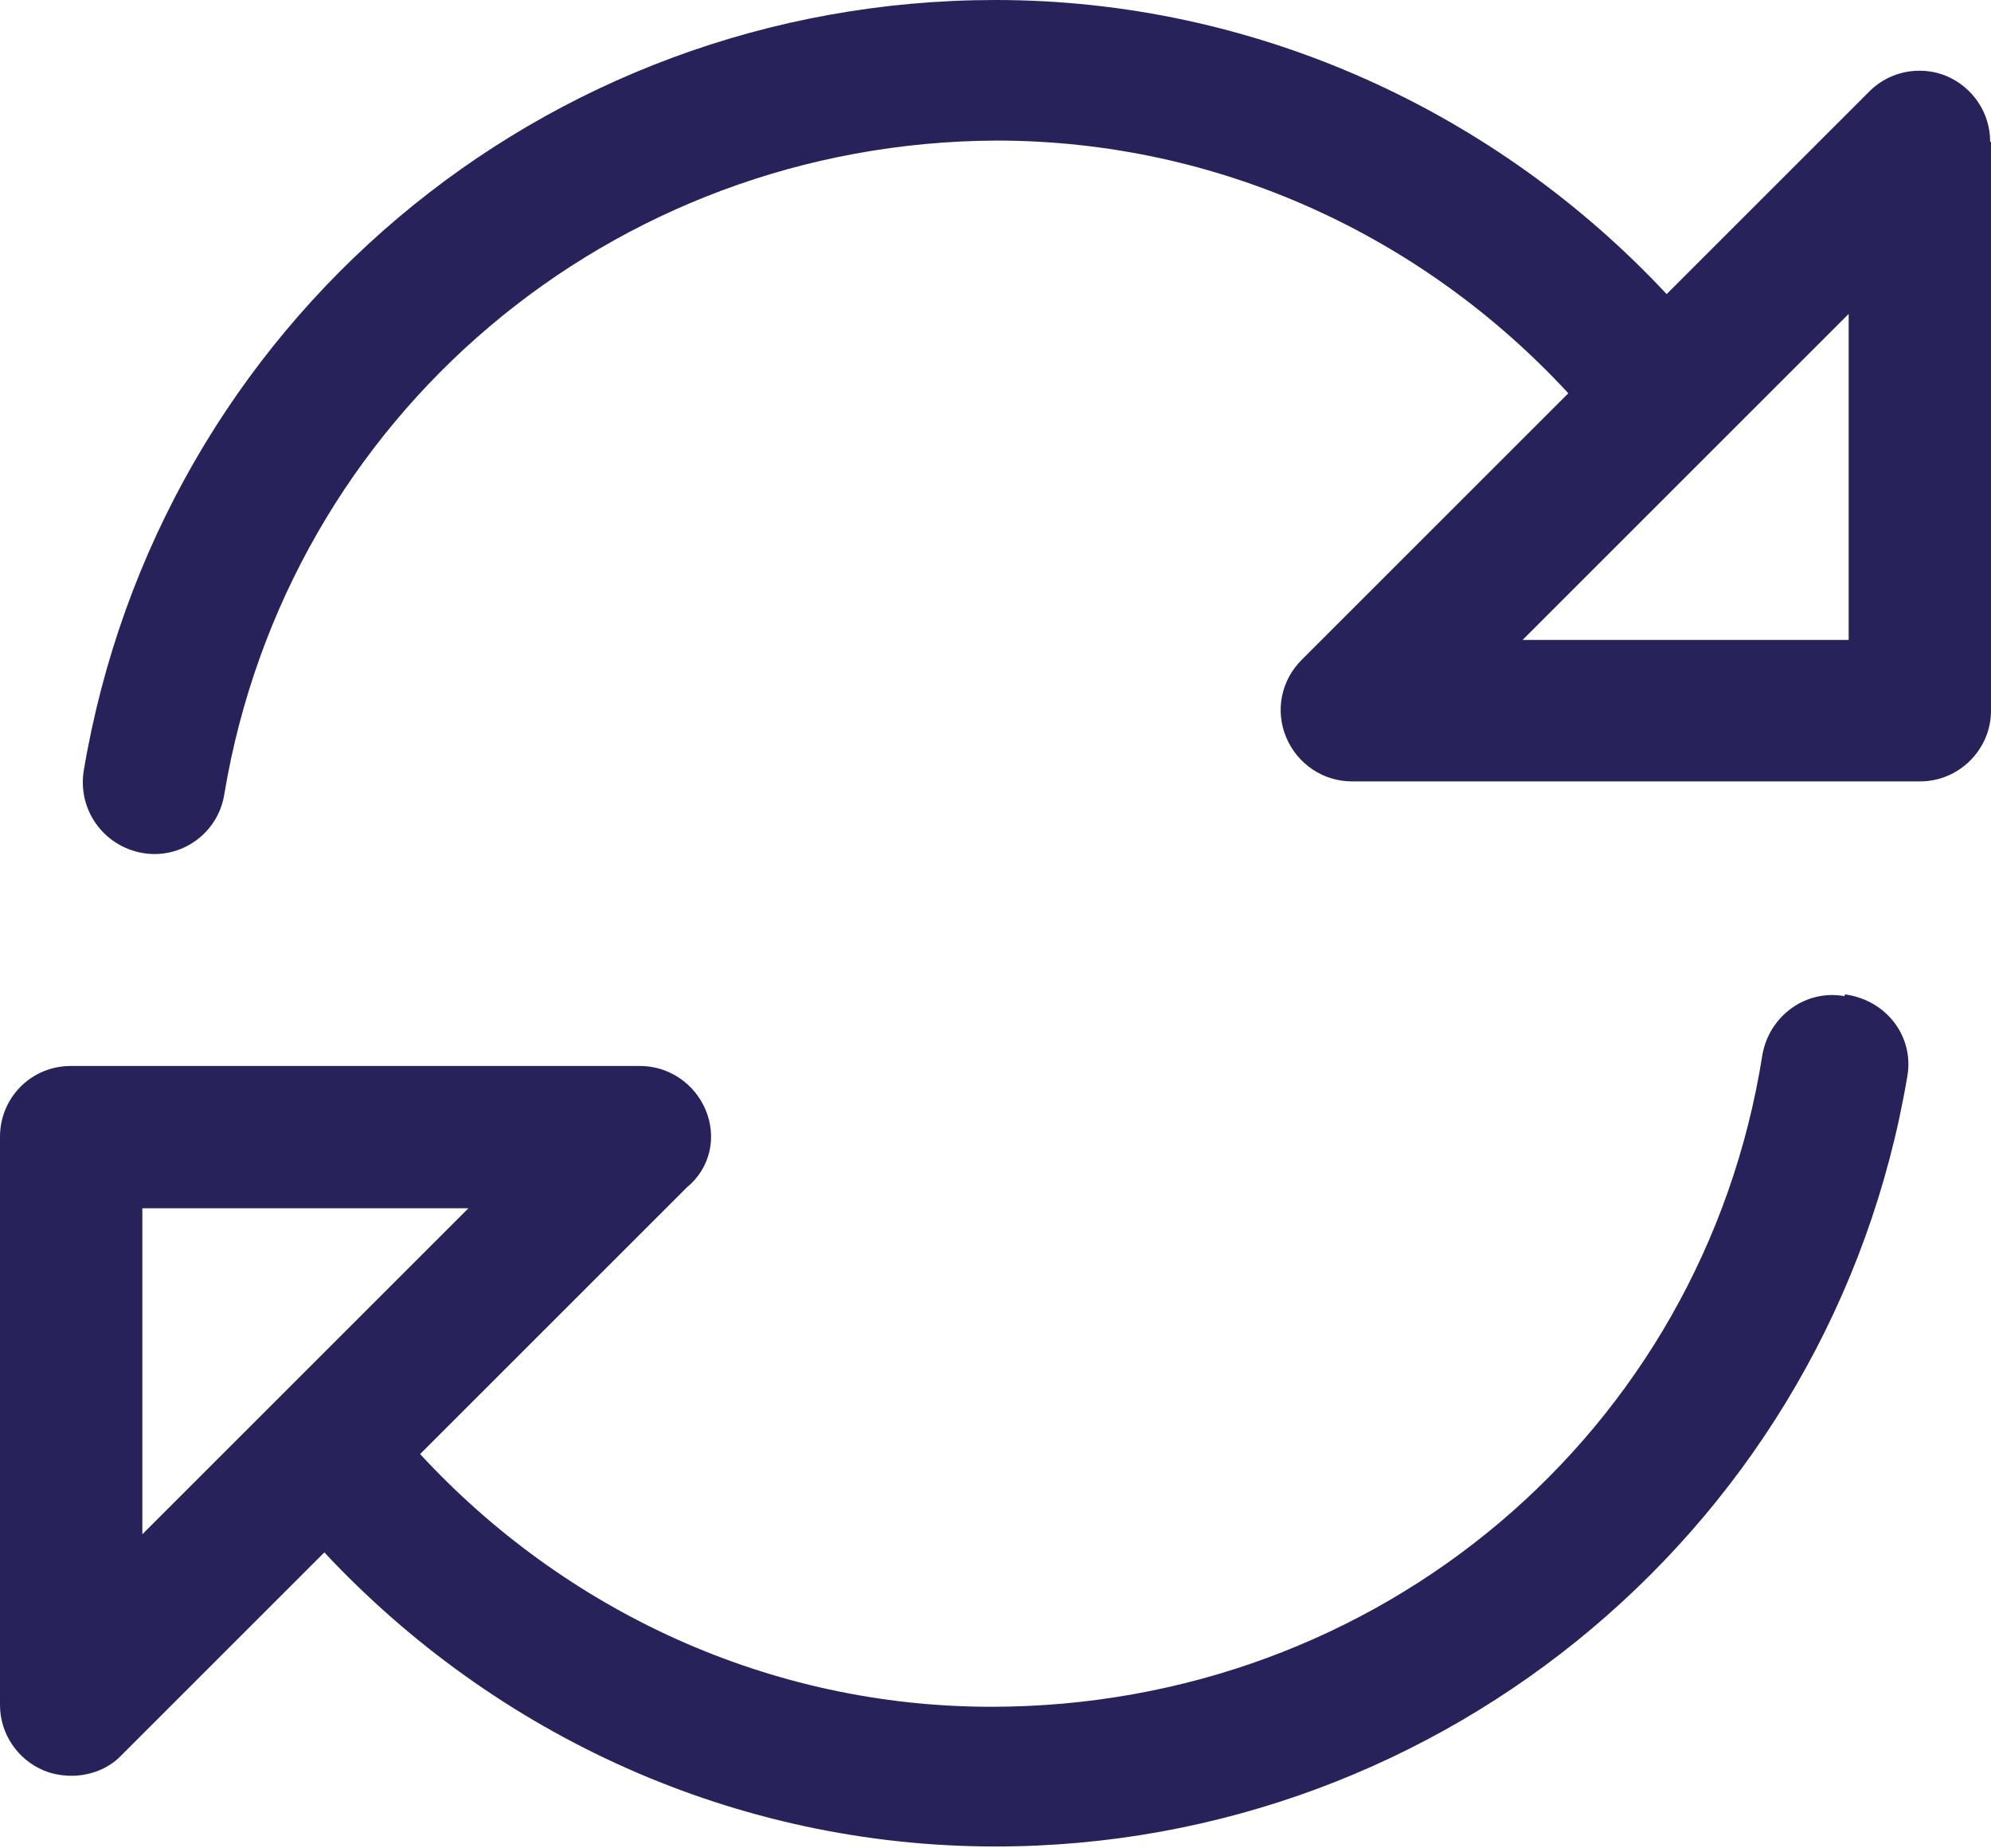 <?xml version="1.0" encoding="UTF-8"?>
<svg id="Layer_2" data-name="Layer 2" xmlns="http://www.w3.org/2000/svg" viewBox="0 0 23.08 21.43">
  <defs>
    <style>
      .cls-1 {
        fill: #27235a;
      }
    </style>
  </defs>
  <g id="Swatch_Info_Layer" data-name="Swatch Info Layer">
    <g>
      <path class="cls-1" d="M23.08,1.65v6.59c0,.45-.37.82-.82.82h-6.59c-.33,0-.63-.2-.76-.51-.13-.31-.06-.66.18-.9l3.09-3.09c-1.68-1.82-4.05-2.93-6.63-2.93C7.09,1.65,3.33,4.83,2.6,9.21c-.07.45-.5.76-.95.68-.45-.08-.75-.5-.68-.95C1.84,3.76,6.29,0,11.54,0c3.02,0,5.81,1.3,7.78,3.41l2.35-2.35c.16-.16.37-.24.58-.24.11,0,.21.02.31.06.31.13.51.43.51.76ZM21.43,3.64l-3.78,3.78h3.78v-3.78Z"/>
      <path class="cls-1" d="M21.38,11.55c-.45-.08-.87.23-.95.68-.69,4.38-4.45,7.56-8.94,7.56-2.57,0-4.94-1.11-6.62-2.93l3.09-3.09c.28-.23.35-.59.22-.9-.13-.31-.43-.51-.76-.51H.82c-.46,0-.82.37-.82.82v6.59c0,.33.2.63.51.76.1.04.21.06.32.06.21,0,.43-.08.58-.24l2.35-2.35c1.98,2.12,4.76,3.41,7.78,3.41,5.21,0,9.7-3.76,10.57-8.93.08-.45-.23-.88-.72-.95ZM1.65,17.79v-3.78h3.78l-3.78,3.78Z"/>
    </g>
  </g>
</svg>